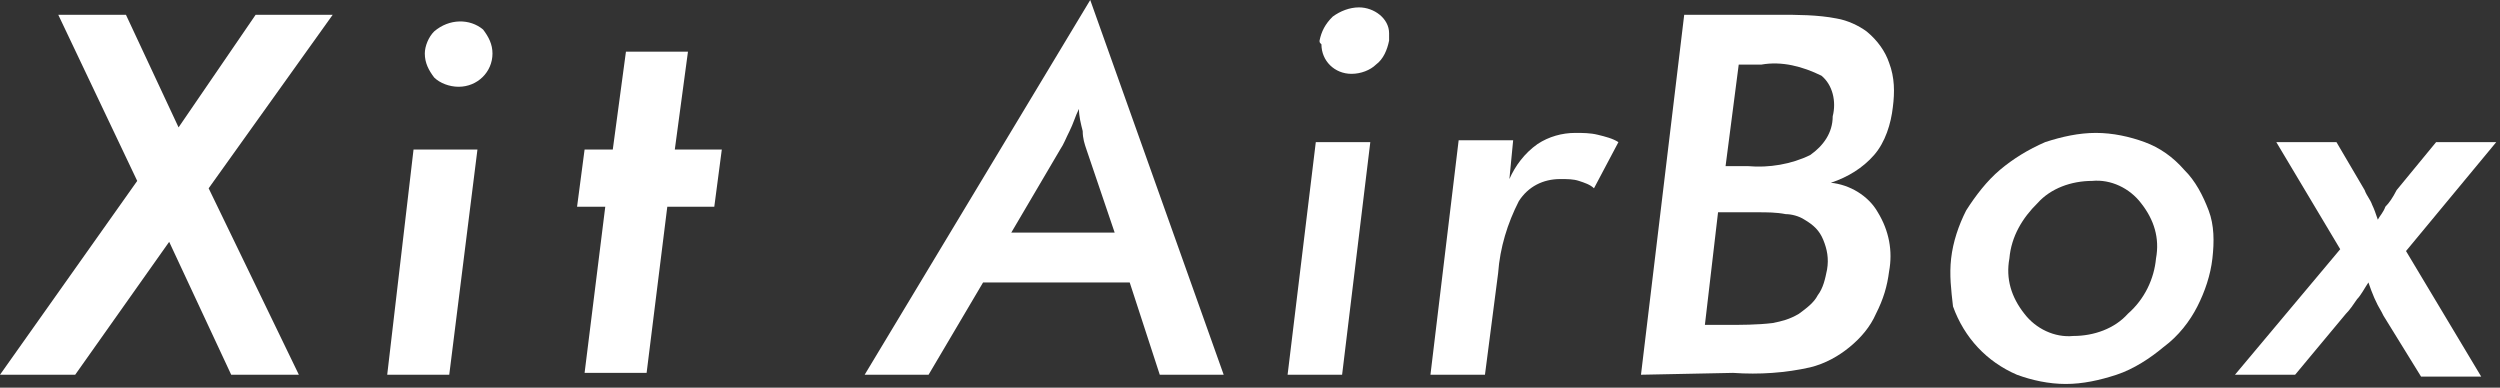<svg width="316" height="49" viewBox="0 0 316 49" fill="none" xmlns="http://www.w3.org/2000/svg">
<rect x="0" y="0" width="316" height="49" fill="#333333" stroke="none"/>
<path d="M146.595 47.367L142.794 35.7H124.262L117.371 47.367H109.293L137.805 0L154.674 47.367H146.595ZM127.826 29.4H140.893L137.329 18.9C137.092 18.2 136.854 17.5 136.854 16.567C136.617 15.633 136.379 14.7 136.379 13.767C135.904 14.7 135.666 15.633 135.191 16.567C134.716 17.5 134.478 18.2 134.003 18.9L127.826 29.4Z" fill="white"/>
<path d="M162.752 47.367L166.316 17.967H173.206L169.642 47.367H162.752ZM166.791 5.133C167.029 3.967 167.504 3.033 168.454 2.1C169.405 1.4 170.592 0.933 171.78 0.933C173.681 0.933 175.582 2.333 175.582 4.2C175.582 4.433 175.582 4.667 175.582 5.133C175.344 6.3 174.869 7.467 173.919 8.167C173.206 8.867 172.018 9.333 170.83 9.333C168.692 9.333 167.029 7.7 167.029 5.6C166.791 5.367 166.791 5.367 166.791 5.133Z" fill="white"/>
<path d="M190.788 22.633C191.501 21 192.689 19.367 194.352 18.2C195.777 17.267 197.441 16.8 199.104 16.8C200.054 16.8 201.005 16.8 201.955 17.033C202.905 17.267 203.856 17.5 204.568 17.967L201.48 23.8C201.005 23.333 200.292 23.1 199.579 22.867C198.866 22.633 198.153 22.633 197.203 22.633C195.065 22.633 193.164 23.567 191.976 25.433C190.55 28.233 189.6 31.267 189.362 34.533L187.699 47.367H180.809L184.373 17.733H191.263L190.788 22.633Z" fill="white"/>
<path d="M207.42 47.367L212.884 1.867H224.764C227.14 1.867 229.753 1.867 232.129 2.333C233.555 2.567 234.98 3.267 235.931 3.967C237.356 5.133 238.307 6.533 238.782 7.933C239.495 9.8 239.495 11.667 239.257 13.533C239.02 15.633 238.307 17.967 236.881 19.6C235.456 21.233 233.555 22.4 231.417 23.1C233.792 23.333 236.168 24.733 237.356 26.833C238.782 29.167 239.257 31.733 238.782 34.3C238.544 36.167 238.069 37.8 237.119 39.667C236.406 41.3 235.218 42.7 233.792 43.867C232.367 45.033 230.704 45.967 228.803 46.433C225.714 47.133 222.388 47.367 219.062 47.133L207.42 47.367ZM215.498 41.067H218.111C220.012 41.067 222.15 41.067 224.051 40.833C225.239 40.6 226.189 40.367 227.377 39.667C228.328 38.967 229.278 38.267 229.753 37.333C230.466 36.4 230.704 35.233 230.941 34.067C231.179 32.667 230.941 31.5 230.466 30.333C229.991 29.167 229.278 28.467 228.09 27.767C227.377 27.3 226.427 27.067 225.714 27.067C224.526 26.833 223.338 26.833 222.15 26.833H217.161L215.498 41.067ZM218.111 21H220.962C223.576 21.233 226.427 20.767 228.803 19.6C230.466 18.433 231.654 16.8 231.654 14.7C232.129 12.833 231.654 10.733 230.229 9.567C227.853 8.4 225.239 7.7 222.626 8.167H219.774L218.111 21Z" fill="white"/>
<path d="M246.623 32.667C246.86 30.567 247.573 28.467 248.523 26.6C249.711 24.733 251.137 22.867 252.8 21.467C254.463 20.067 256.364 18.9 258.502 17.967C260.641 17.267 262.779 16.8 264.917 16.8C267.056 16.8 269.194 17.267 271.095 17.967C272.995 18.667 274.659 19.833 276.084 21.467C277.51 22.867 278.46 24.733 279.173 26.6C279.886 28.467 279.886 30.567 279.648 32.667C279.411 34.767 278.698 36.867 277.747 38.733C276.797 40.6 275.371 42.467 273.471 43.867C271.808 45.267 269.669 46.667 267.531 47.367C265.392 48.067 263.254 48.533 261.116 48.533C258.977 48.533 256.839 48.067 254.938 47.367C251.137 45.733 248.286 42.7 246.86 38.733C246.623 36.633 246.385 34.767 246.623 32.667ZM272.52 32.667C272.995 30.1 272.283 27.767 270.62 25.667C269.194 23.8 266.818 22.633 264.442 22.867C261.829 22.867 259.215 23.8 257.552 25.667C255.651 27.533 254.226 29.867 253.988 32.667C253.513 35.233 254.226 37.567 255.889 39.667C257.314 41.533 259.69 42.7 262.066 42.467C264.68 42.467 267.293 41.533 268.956 39.667C271.095 37.8 272.283 35.233 272.52 32.667Z" fill="white"/>
<path d="M290.102 47.367H282.499L295.804 31.5L287.726 17.967H295.329L298.893 24.033C299.131 24.733 299.606 25.2 299.844 25.9C300.081 26.367 300.319 27.067 300.556 27.767C300.794 27.3 301.269 26.833 301.507 26.133C301.982 25.667 302.457 24.967 302.932 24.033L307.922 17.967H315.525L304.12 31.733L313.624 47.6H306.021L301.269 39.9L301.032 39.433C300.319 38.267 299.844 37.1 299.368 35.7C298.893 36.4 298.418 37.333 297.943 37.8C297.468 38.5 296.992 39.2 296.517 39.667L290.102 47.367Z" fill="white"/>
<path d="M32.313 1.867L22.571 16.1L15.919 1.867H7.365L17.344 22.867L0 47.367H9.504L21.384 30.567L29.224 47.367H37.777L26.373 23.8L42.054 1.867H32.313Z" fill="white"/>
<path d="M48.944 47.367H56.785L60.349 18.9H52.271L48.944 47.367Z" fill="white"/>
<path d="M54.884 3.967C54.171 4.667 53.696 5.833 53.696 6.767C53.696 7.933 54.171 8.867 54.884 9.8C55.597 10.5 56.785 10.967 57.973 10.967C60.349 10.967 62.25 9.1 62.25 6.767C62.25 5.6 61.774 4.667 61.062 3.733C59.398 2.333 56.785 2.333 54.884 3.967C55.122 3.733 54.884 3.967 54.884 3.967Z" fill="white"/>
<path d="M85.296 18.9L86.959 6.533H79.119L77.456 18.9H73.892L72.941 26.133H76.505L73.892 47.133H81.732L84.346 26.133H90.286L91.236 18.9H85.296Z" fill="white"/>
</svg>
